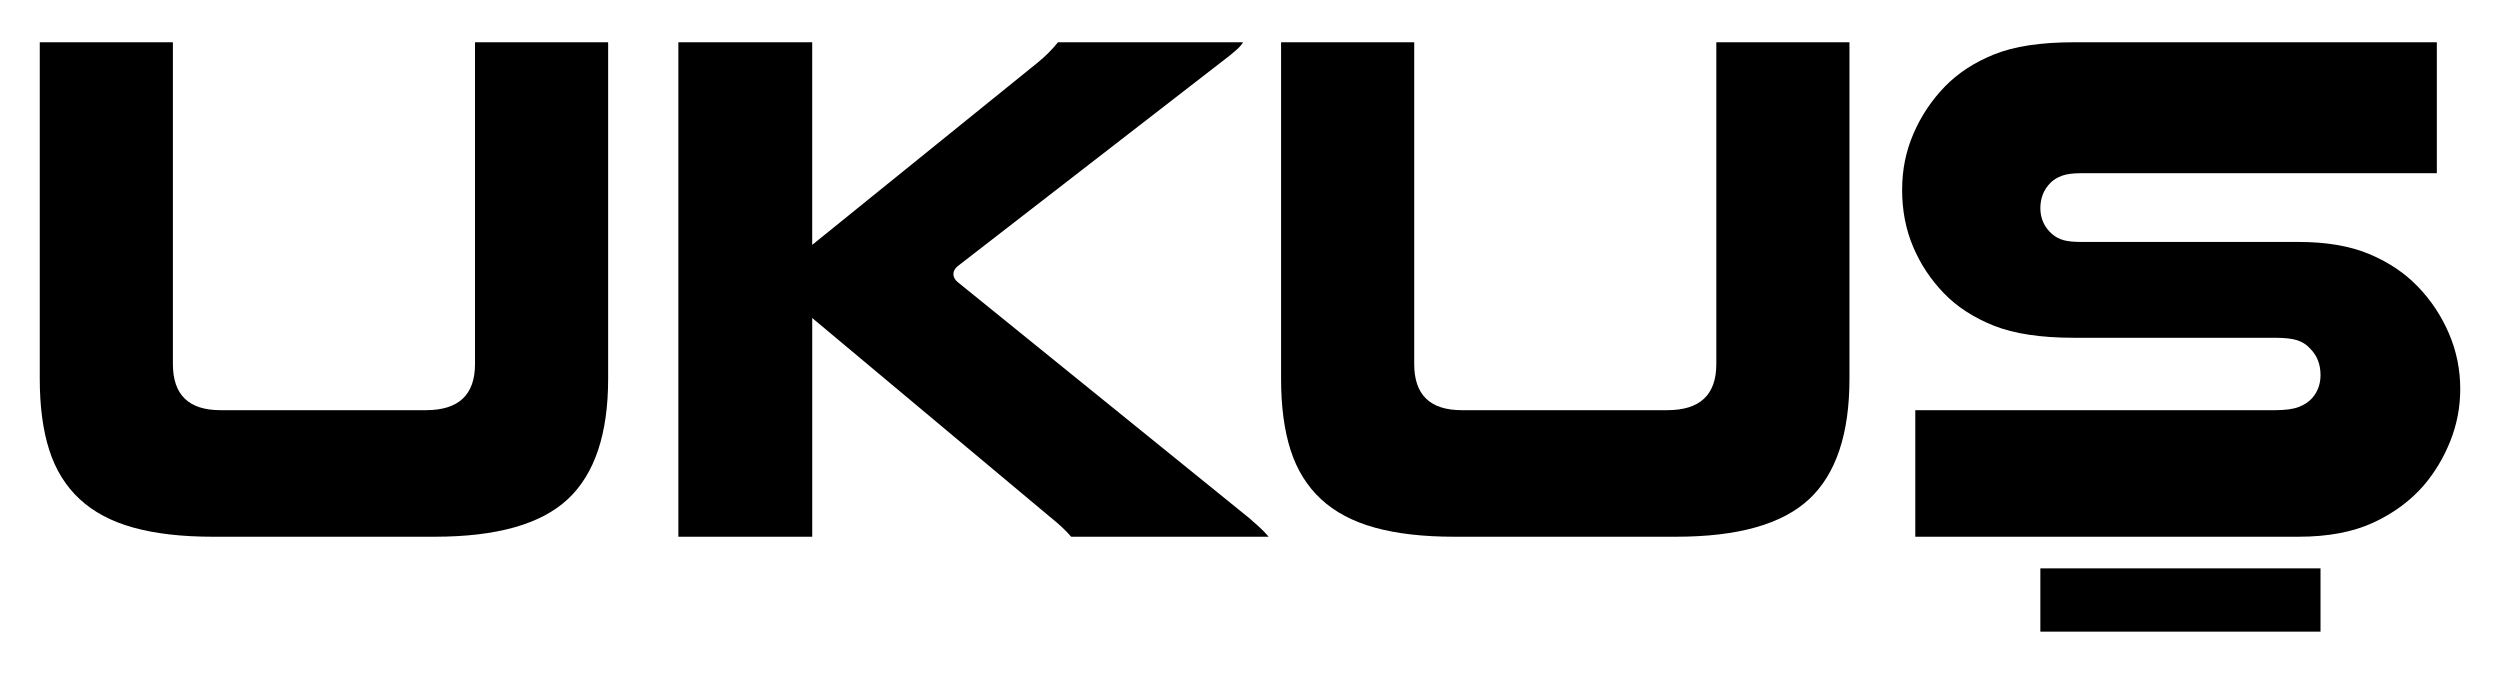 <?xml version="1.0" encoding="UTF-8"?>
<svg id="katman_1" xmlns="http://www.w3.org/2000/svg" version="1.1" viewBox="0 0 2455.39 661.87">
  <!-- Generator: Adobe Illustrator 30.0.0, SVG Export Plug-In . SVG Version: 2.1.1 Build 123)  -->
  <g>
    <path d="M209.32,527.16c-30.66,0-56.76-2.99-78.31-8.98-21.55-5.98-39.15-15.32-52.81-28.02-13.65-12.69-23.6-28.74-29.81-48.14-6.23-19.4-9.34-42.75-9.34-70.05V41.49h130.76v316.11c0,30.17,15.56,45.26,46.7,45.26h201.88c32.08,0,48.14-15.09,48.14-45.26V41.49h130.76v330.48c0,54.13-13.18,93.52-39.51,118.18-26.35,24.67-69.94,37-130.76,37h-217.69Z"/>
    <path d="M797.71,41.49v199.01l221.28-178.89c7.66-6.22,14.37-12.93,20.12-20.12h181.77c-1.44,2.4-3.36,4.67-5.75,6.83-2.4,2.16-4.79,4.2-7.18,6.11l-267.26,206.91c-2.87,2.4-4.31,5.03-4.31,7.9s1.44,5.51,4.31,7.9l286.66,232.06c3.34,2.87,6.58,5.75,9.7,8.62,3.11,2.87,6.11,5.99,8.98,9.34h-193.98c-4.79-5.75-11.98-12.45-21.55-20.12l-232.77-194.7v214.81h-131.47V41.49h131.47Z"/>
    <path d="M1428.49,527.16c-30.66,0-56.76-2.99-78.31-8.98-21.55-5.98-39.16-15.32-52.81-28.02-13.65-12.69-23.6-28.74-29.81-48.14-6.23-19.4-9.34-42.75-9.34-70.05V41.49h130.76v316.11c0,30.17,15.56,45.26,46.7,45.26h201.88c32.08,0,48.14-15.09,48.14-45.26V41.49h130.76v330.48c0,54.13-13.18,93.52-39.51,118.18-26.35,24.67-69.94,37-130.76,37h-217.69Z"/>
    <path d="M2393.35,170.1h-349.16c-8.15,0-14.49.84-19.04,2.51-4.56,1.68-8.26,3.95-11.14,6.83-6.71,6.71-10.06,15.09-10.06,25.14s4.06,19.16,12.21,25.86c2.87,2.4,6.34,4.2,10.42,5.39,4.06,1.2,9.94,1.8,17.6,1.8h213.38c27.3,0,50.4,3.95,69.33,11.85,18.91,7.9,34.84,18.57,47.78,31.97,12.93,13.41,23.1,28.74,30.53,45.98,7.42,17.24,11.14,35.45,11.14,54.6,0,17.72-3.23,34.73-9.7,51.01-6.46,16.29-15.21,30.89-26.22,43.82-13.41,15.33-30.06,27.55-49.93,36.64-19.88,9.1-44.18,13.65-72.92,13.65h-376.46v-124.29h353.47c10.06,0,17.84-1.08,23.35-3.23,5.5-2.15,9.93-5.14,13.29-8.98,5.26-6.22,7.9-13.65,7.9-22.27,0-10.53-3.36-19.15-10.06-25.86-3.36-3.83-7.54-6.58-12.57-8.26-5.03-1.67-12.34-2.51-21.91-2.51h-197.57c-32.58,0-58.8-3.95-78.67-11.85-19.88-7.9-36.28-18.56-49.21-31.97-12.93-13.4-22.99-28.61-30.17-45.62-7.18-17-10.78-35.56-10.78-55.68s3.7-38.08,11.14-55.32c7.42-17.24,17.6-32.57,30.53-45.98,12.93-13.4,29.21-24.07,48.85-31.97,19.63-7.9,45.73-11.85,78.31-11.85h356.34v128.6Z"/>
  </g>
  <rect x="2003.95" y="558.23" width="275.16" height="62.14"/>
</svg>